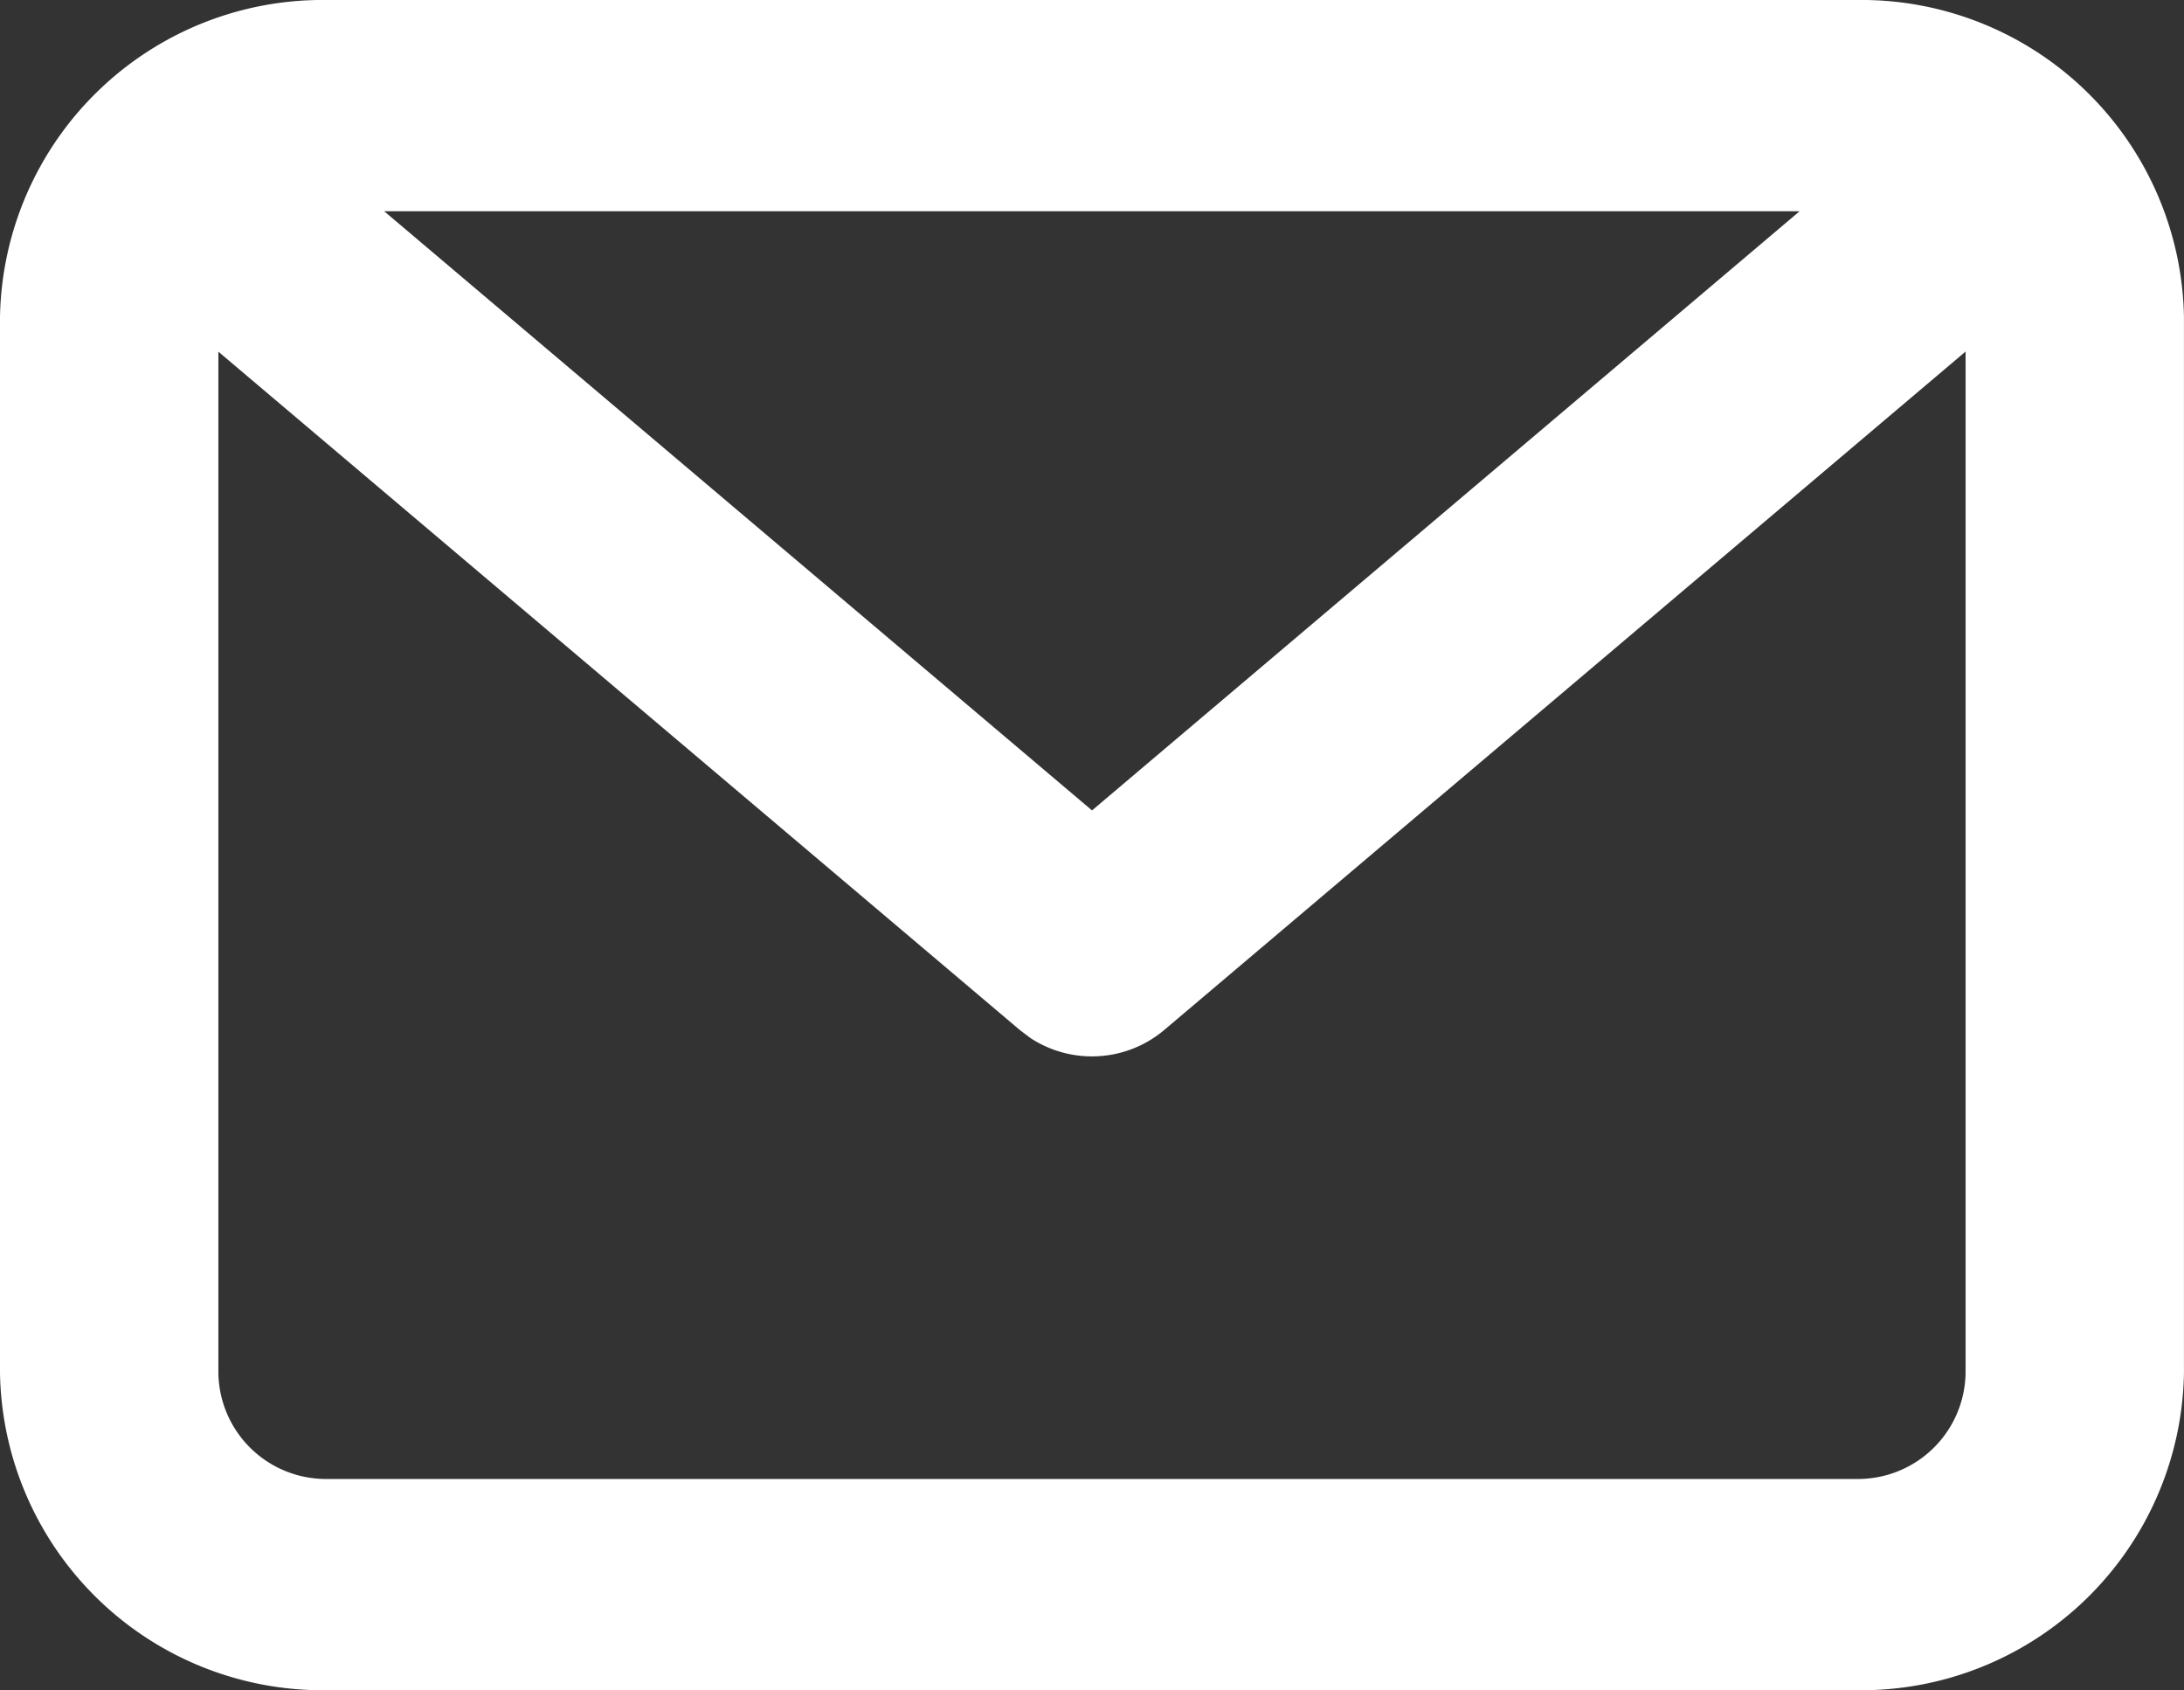 <svg xmlns="http://www.w3.org/2000/svg" width="54.285" height="42" viewBox="0 0 54.285 42">
  <rect x="0" y="0" width="54.285" height="42" fill="#333333" stroke="none"/>
  <path id="envlope-white" d="M46.143,42h-38A8.022,8.022,0,0,1,0,34.124V7.874A8.021,8.021,0,0,1,8.142,0h38a8.021,8.021,0,0,1,8.142,7.874V34.124A8.022,8.022,0,0,1,46.143,42ZM5.428,8.739V34.124a2.675,2.675,0,0,0,2.714,2.627h38a2.675,2.675,0,0,0,2.714-2.627V8.736L28.931,25.6a2.789,2.789,0,0,1-3.31.2l-.266-.2ZM9.549,5.249,27.143,20.138,44.731,5.249Z" fill="#fff"/>
</svg>
